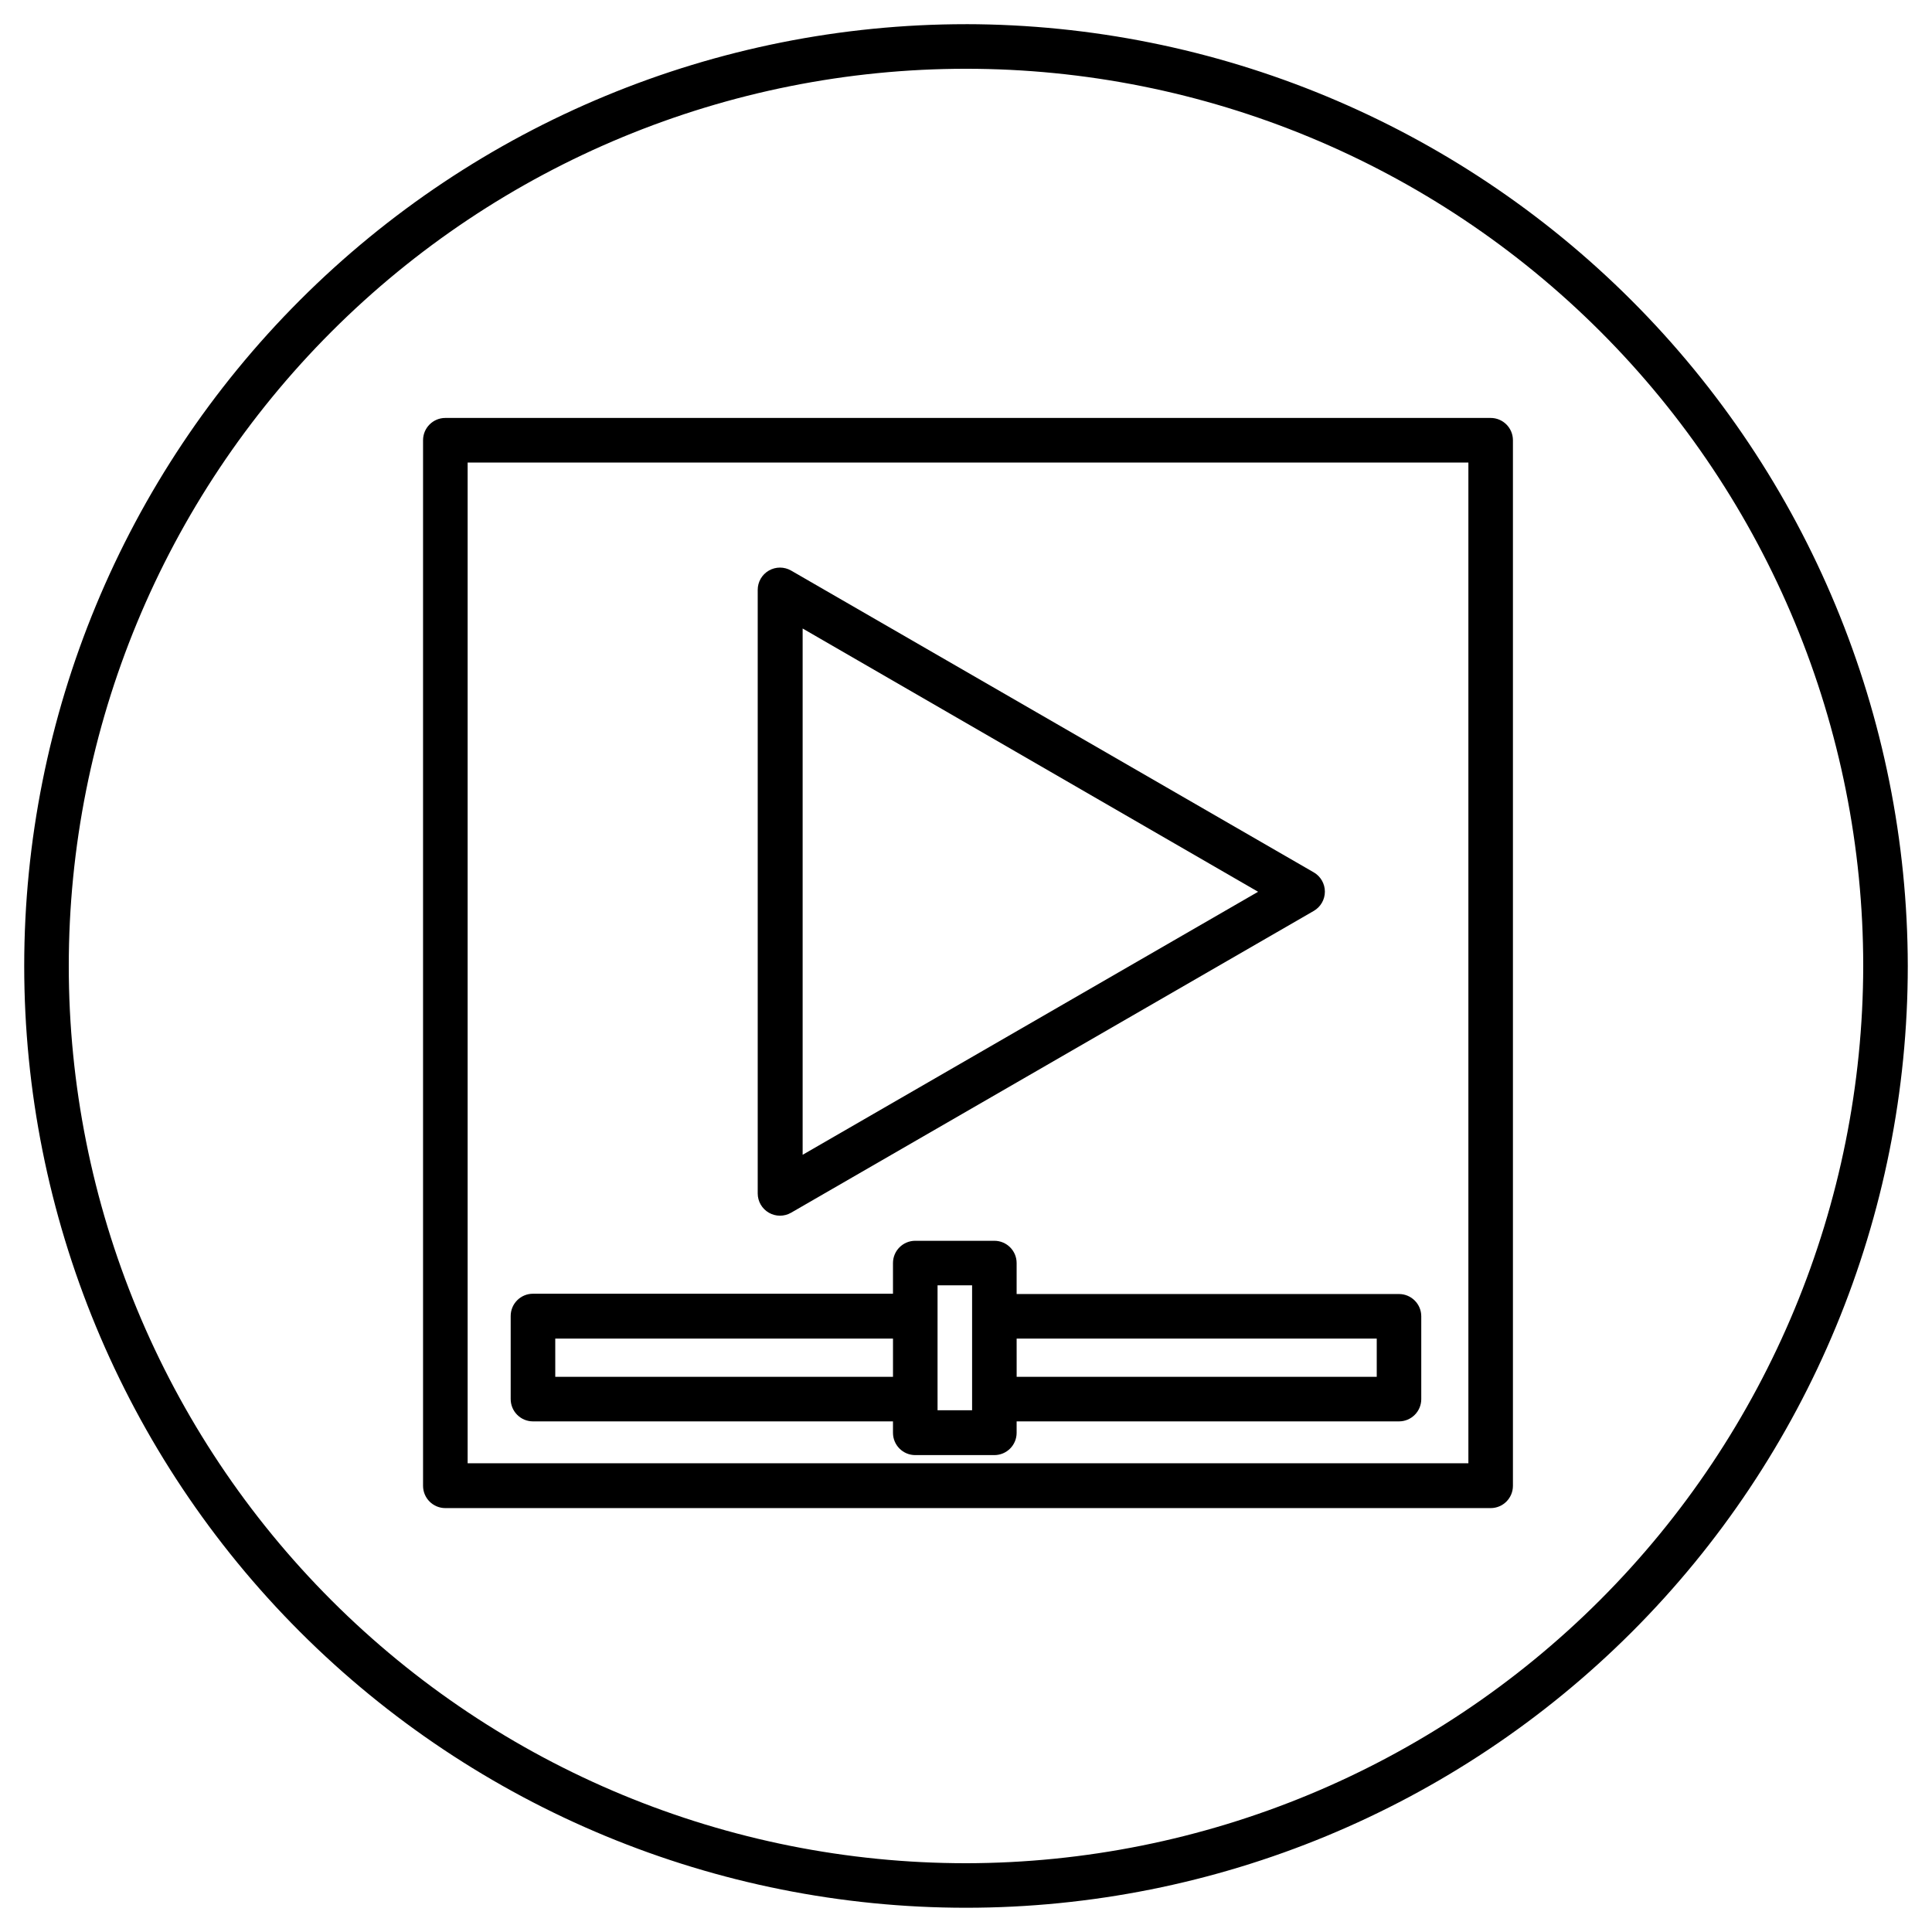 <?xml version="1.0" encoding="UTF-8"?>
<!-- Uploaded to: ICON Repo, www.iconrepo.com, Generator: ICON Repo Mixer Tools -->
<svg fill="#000000" width="800px" height="800px" version="1.1" viewBox="144 144 512 512" xmlns="http://www.w3.org/2000/svg">
 <g>
  <path d="m400 150.41c-66.195 0-129.68 26.297-176.48 73.102-46.805 46.809-73.102 110.29-73.102 176.48 0 66.191 26.297 129.68 73.102 176.48 46.809 46.805 110.29 73.102 176.48 73.102 66.191 0 129.68-26.297 176.48-73.102 46.805-46.805 73.102-110.29 73.102-176.48-0.094-66.168-26.422-129.59-73.207-176.38s-110.21-73.113-176.38-73.207zm0 487.36v0.004c-63.062 0-123.54-25.051-168.13-69.645-44.594-44.59-69.645-105.07-69.645-168.13 0-63.062 25.051-123.54 69.645-168.13 44.59-44.594 105.07-69.645 168.13-69.645 63.059 0 123.54 25.051 168.13 69.645 44.594 44.59 69.645 105.07 69.645 168.13-0.094 63.031-25.176 123.46-69.746 168.03-44.57 44.57-105 69.652-168.03 69.746z"/>
  <path d="m539.04 254.76h-277.02c-3.262 0-5.906 2.644-5.906 5.906v277.09c0 3.262 2.644 5.906 5.906 5.906h277.02c3.262 0 5.902-2.644 5.902-5.906v-277.09c0-3.262-2.641-5.906-5.902-5.906zm-5.902 277.02-265.21 0.004v-265.21h265.21z"/>
  <path d="m347.75 465.38c1.828 1.055 4.078 1.055 5.906 0l138.51-79.98c1.82-1.055 2.941-3 2.941-5.106 0-2.106-1.121-4.051-2.941-5.106l-138.51-79.98c-1.828-1.055-4.078-1.055-5.906 0s-2.953 3.008-2.949 5.117v159.94-0.004c-0.004 2.113 1.125 4.062 2.949 5.117zm8.957-154.82 120.7 69.77-120.7 69.703z"/>
  <path d="m285.24 520.68h95.41v3.031c0 3.262 2.644 5.906 5.906 5.906h20.961-0.004c3.262 0 5.906-2.644 5.906-5.906v-3.031h101.33c3.258 0 5.902-2.641 5.902-5.902v-21.945c0-3.258-2.644-5.902-5.902-5.902h-101.33v-8.207c0-3.262-2.644-5.902-5.906-5.902h-20.957c-3.262 0-5.906 2.641-5.906 5.902v8.129h-95.41c-3.258 0-5.902 2.641-5.902 5.902v21.945c-0.02 1.578 0.594 3.102 1.703 4.223 1.109 1.125 2.621 1.758 4.199 1.758zm128.18-21.941h95.43v10.137l-95.426-0.004zm-20.961 10.137 0.004-24.25h9.152v33.102h-9.152zm-101.31-10.137h89.504v10.137l-89.5-0.004z"/>
 </g>
</svg>